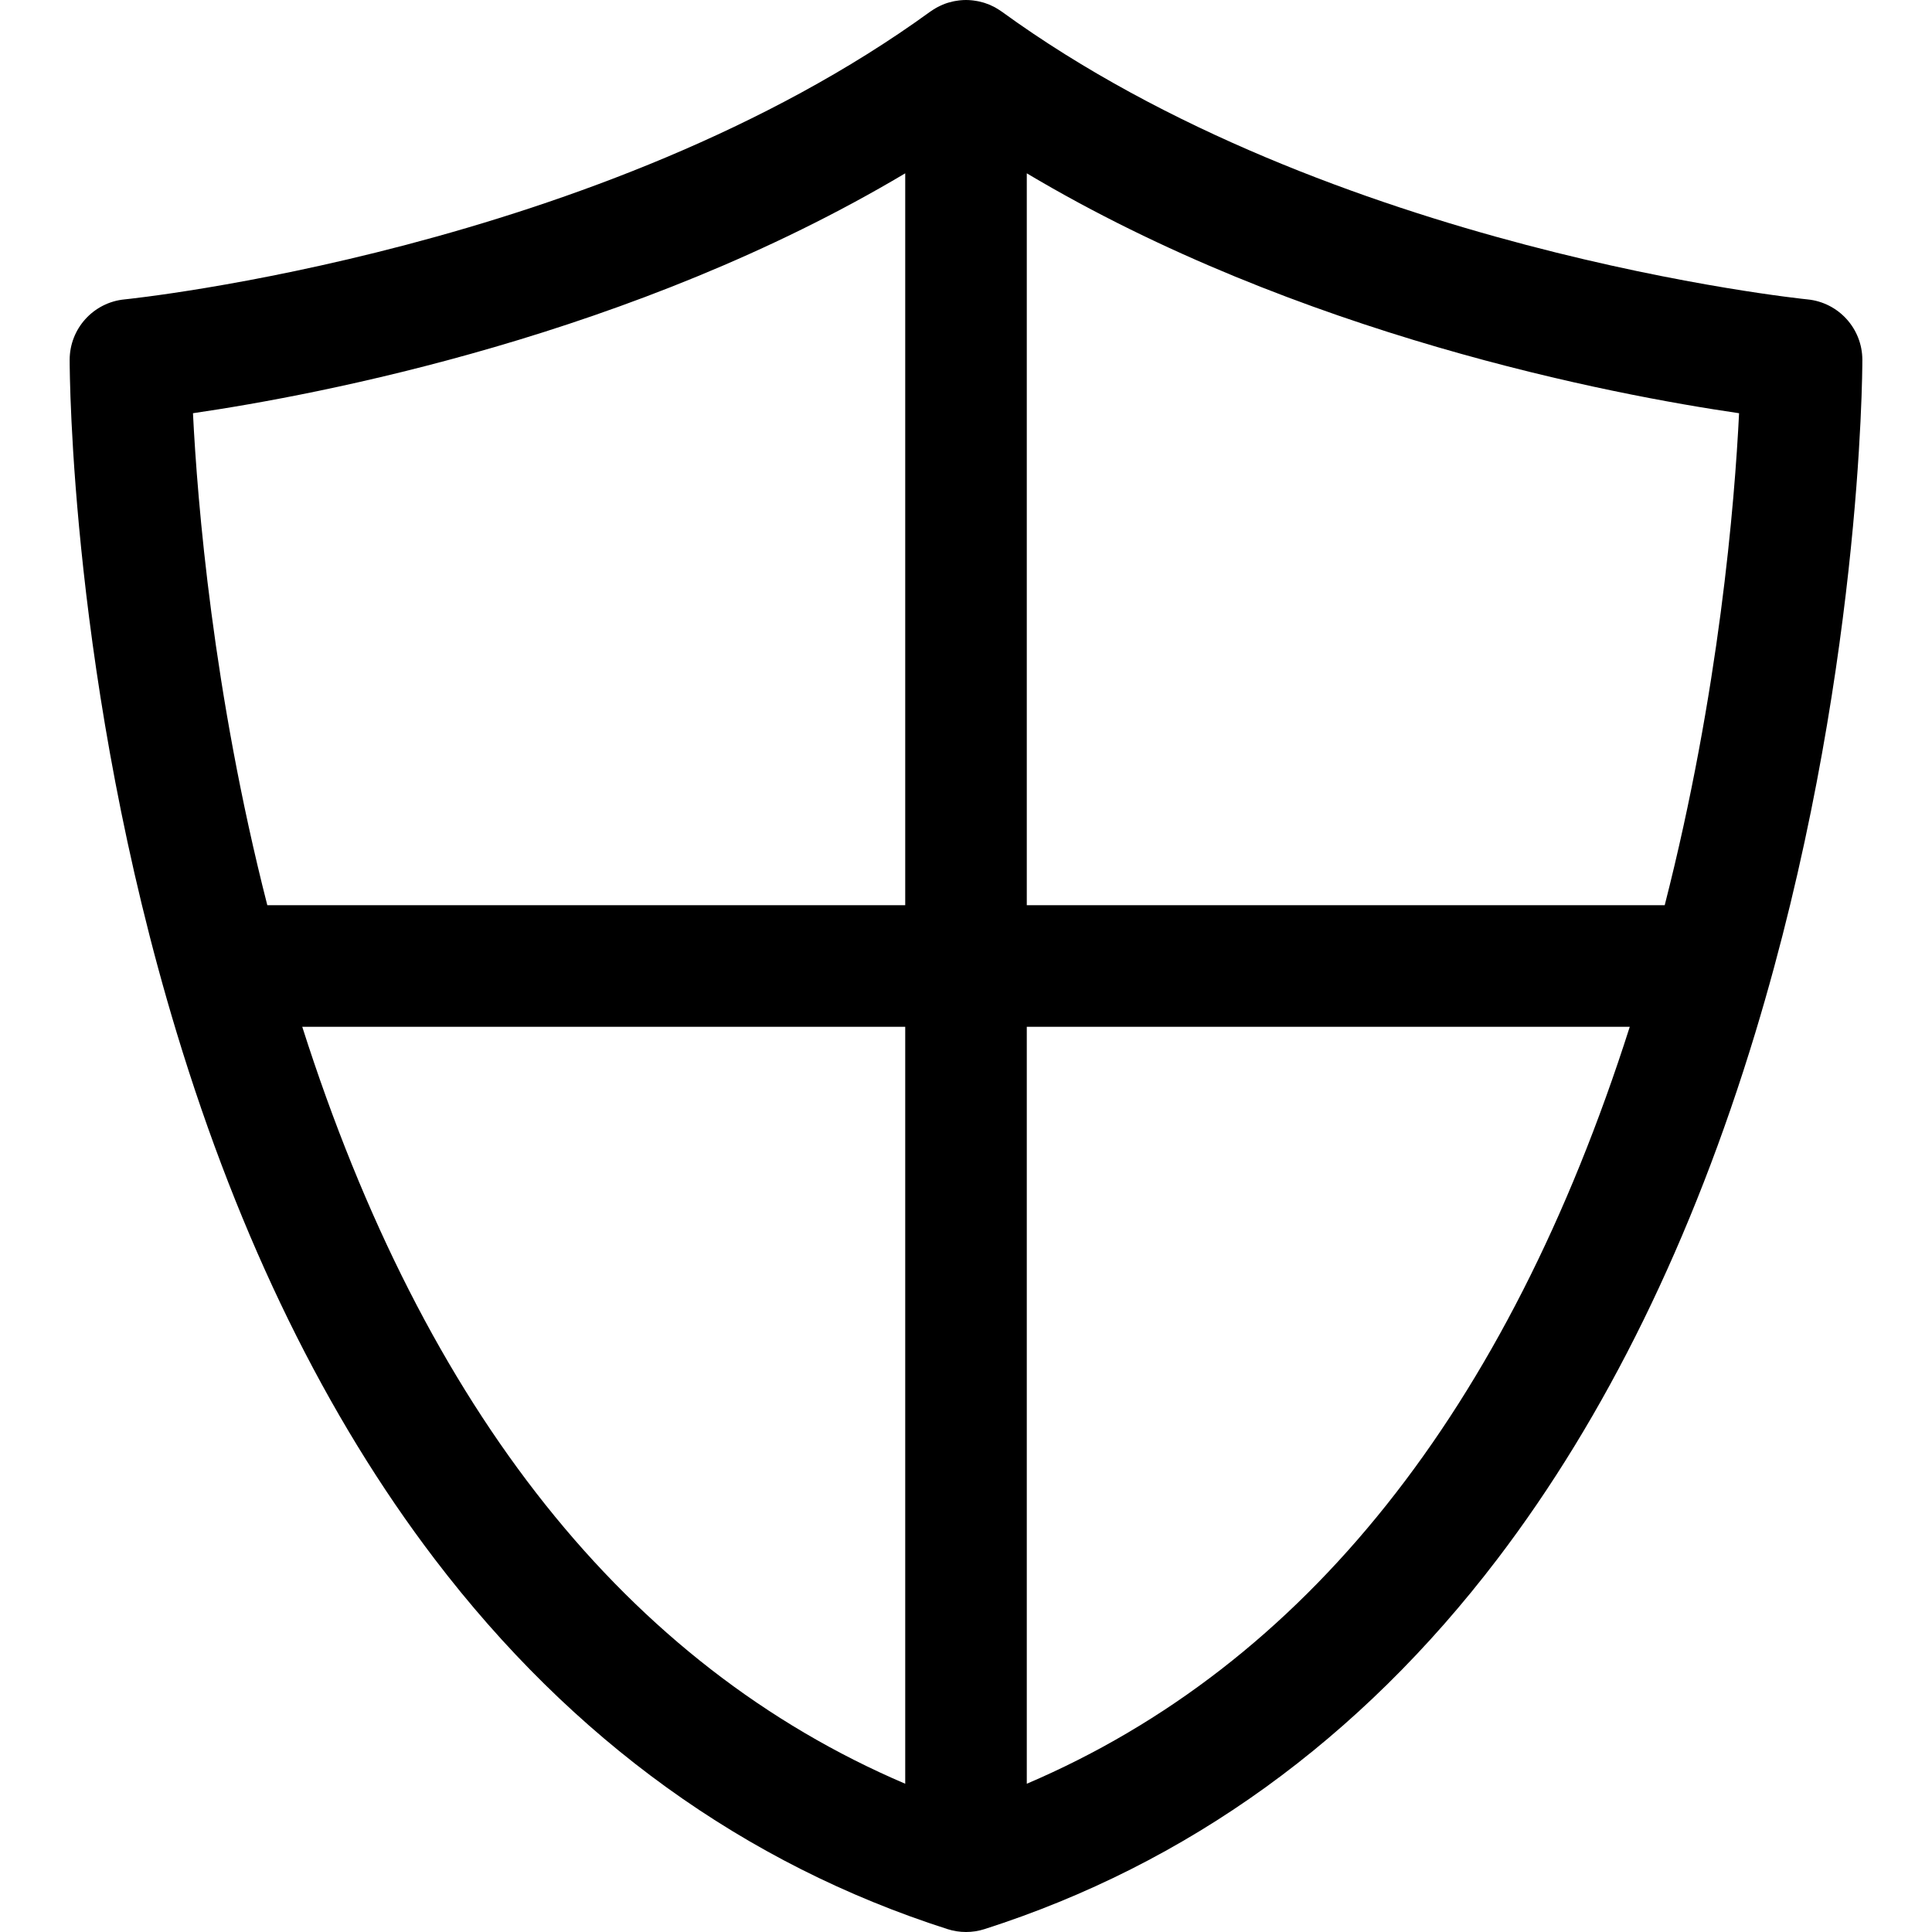<?xml version="1.0" encoding="iso-8859-1"?>
<!-- Uploaded to: SVG Repo, www.svgrepo.com, Generator: SVG Repo Mixer Tools -->
<!DOCTYPE svg PUBLIC "-//W3C//DTD SVG 1.1//EN" "http://www.w3.org/Graphics/SVG/1.1/DTD/svg11.dtd">
<svg fill="#000000" height="800px" width="800px" version="1.1" id="Capa_1" xmlns="http://www.w3.org/2000/svg" xmlns:xlink="http://www.w3.org/1999/xlink" 
	 viewBox="0 0 317.855 317.855" xml:space="preserve">
<path d="M297.36,49.256c-0.778-0.076-78.454-8.049-132.555-47.347c-0.054-0.039-0.11-0.072-0.165-0.11
	c-0.095-0.067-0.193-0.13-0.291-0.194c-0.153-0.099-0.309-0.193-0.466-0.283c-0.106-0.061-0.212-0.121-0.32-0.178
	c-0.166-0.087-0.335-0.166-0.505-0.243c-0.102-0.047-0.202-0.097-0.306-0.14c-0.261-0.108-0.525-0.205-0.793-0.29
	c-0.102-0.032-0.206-0.057-0.31-0.086c-0.187-0.053-0.374-0.103-0.562-0.145c-0.117-0.026-0.234-0.047-0.352-0.069
	c-0.194-0.036-0.389-0.065-0.585-0.089c-0.104-0.013-0.208-0.027-0.313-0.036C159.536,0.018,159.232,0,158.928,0c0,0,0,0-0.001,0
	c-0.002,0-0.003,0-0.005,0c-0.303,0-0.606,0.018-0.908,0.046c-0.103,0.009-0.204,0.023-0.306,0.036
	c-0.199,0.024-0.398,0.055-0.596,0.091c-0.114,0.021-0.228,0.042-0.34,0.067c-0.196,0.043-0.39,0.095-0.584,0.15
	c-0.096,0.027-0.195,0.05-0.29,0.081c-0.269,0.085-0.535,0.183-0.797,0.292c-0.104,0.043-0.203,0.093-0.305,0.139
	c-0.169,0.077-0.337,0.155-0.503,0.242c-0.112,0.058-0.22,0.121-0.329,0.183c-0.151,0.086-0.3,0.177-0.447,0.272
	c-0.106,0.068-0.211,0.138-0.315,0.21c-0.05,0.035-0.101,0.065-0.151,0.1C98.938,41.207,21.272,49.18,20.5,49.255
	c-5.127,0.495-9.039,4.804-9.039,9.954c0,2.149,0.2,53.297,17.614,110.713c10.323,34.04,24.598,63.165,42.426,86.566
	c22.645,29.723,51.033,50.21,84.377,60.891c0.992,0.317,2.021,0.477,3.051,0.477s2.059-0.159,3.051-0.477
	c33.344-10.681,61.732-31.168,84.376-60.891c17.828-23.401,32.102-52.526,42.426-86.566
	c17.413-57.416,17.613-108.563,17.613-110.713C306.395,54.063,302.483,49.756,297.36,49.256z M273.88,148.928H168.928V28.515
	c44.725,26.641,96.354,36.43,117.186,39.469C285.397,82.603,282.858,113.821,273.88,148.928z M148.928,28.514v120.414H43.979
	c-8.956-35.047-11.507-66.311-12.231-80.945C52.581,64.942,104.2,55.153,148.928,28.514z M49.726,168.928h99.202v124.536
	C103.207,273.937,69.887,232.117,49.726,168.928z M168.928,293.465V168.928h99.204C247.975,232.121,214.657,273.938,168.928,293.465
	z"/>
</svg>